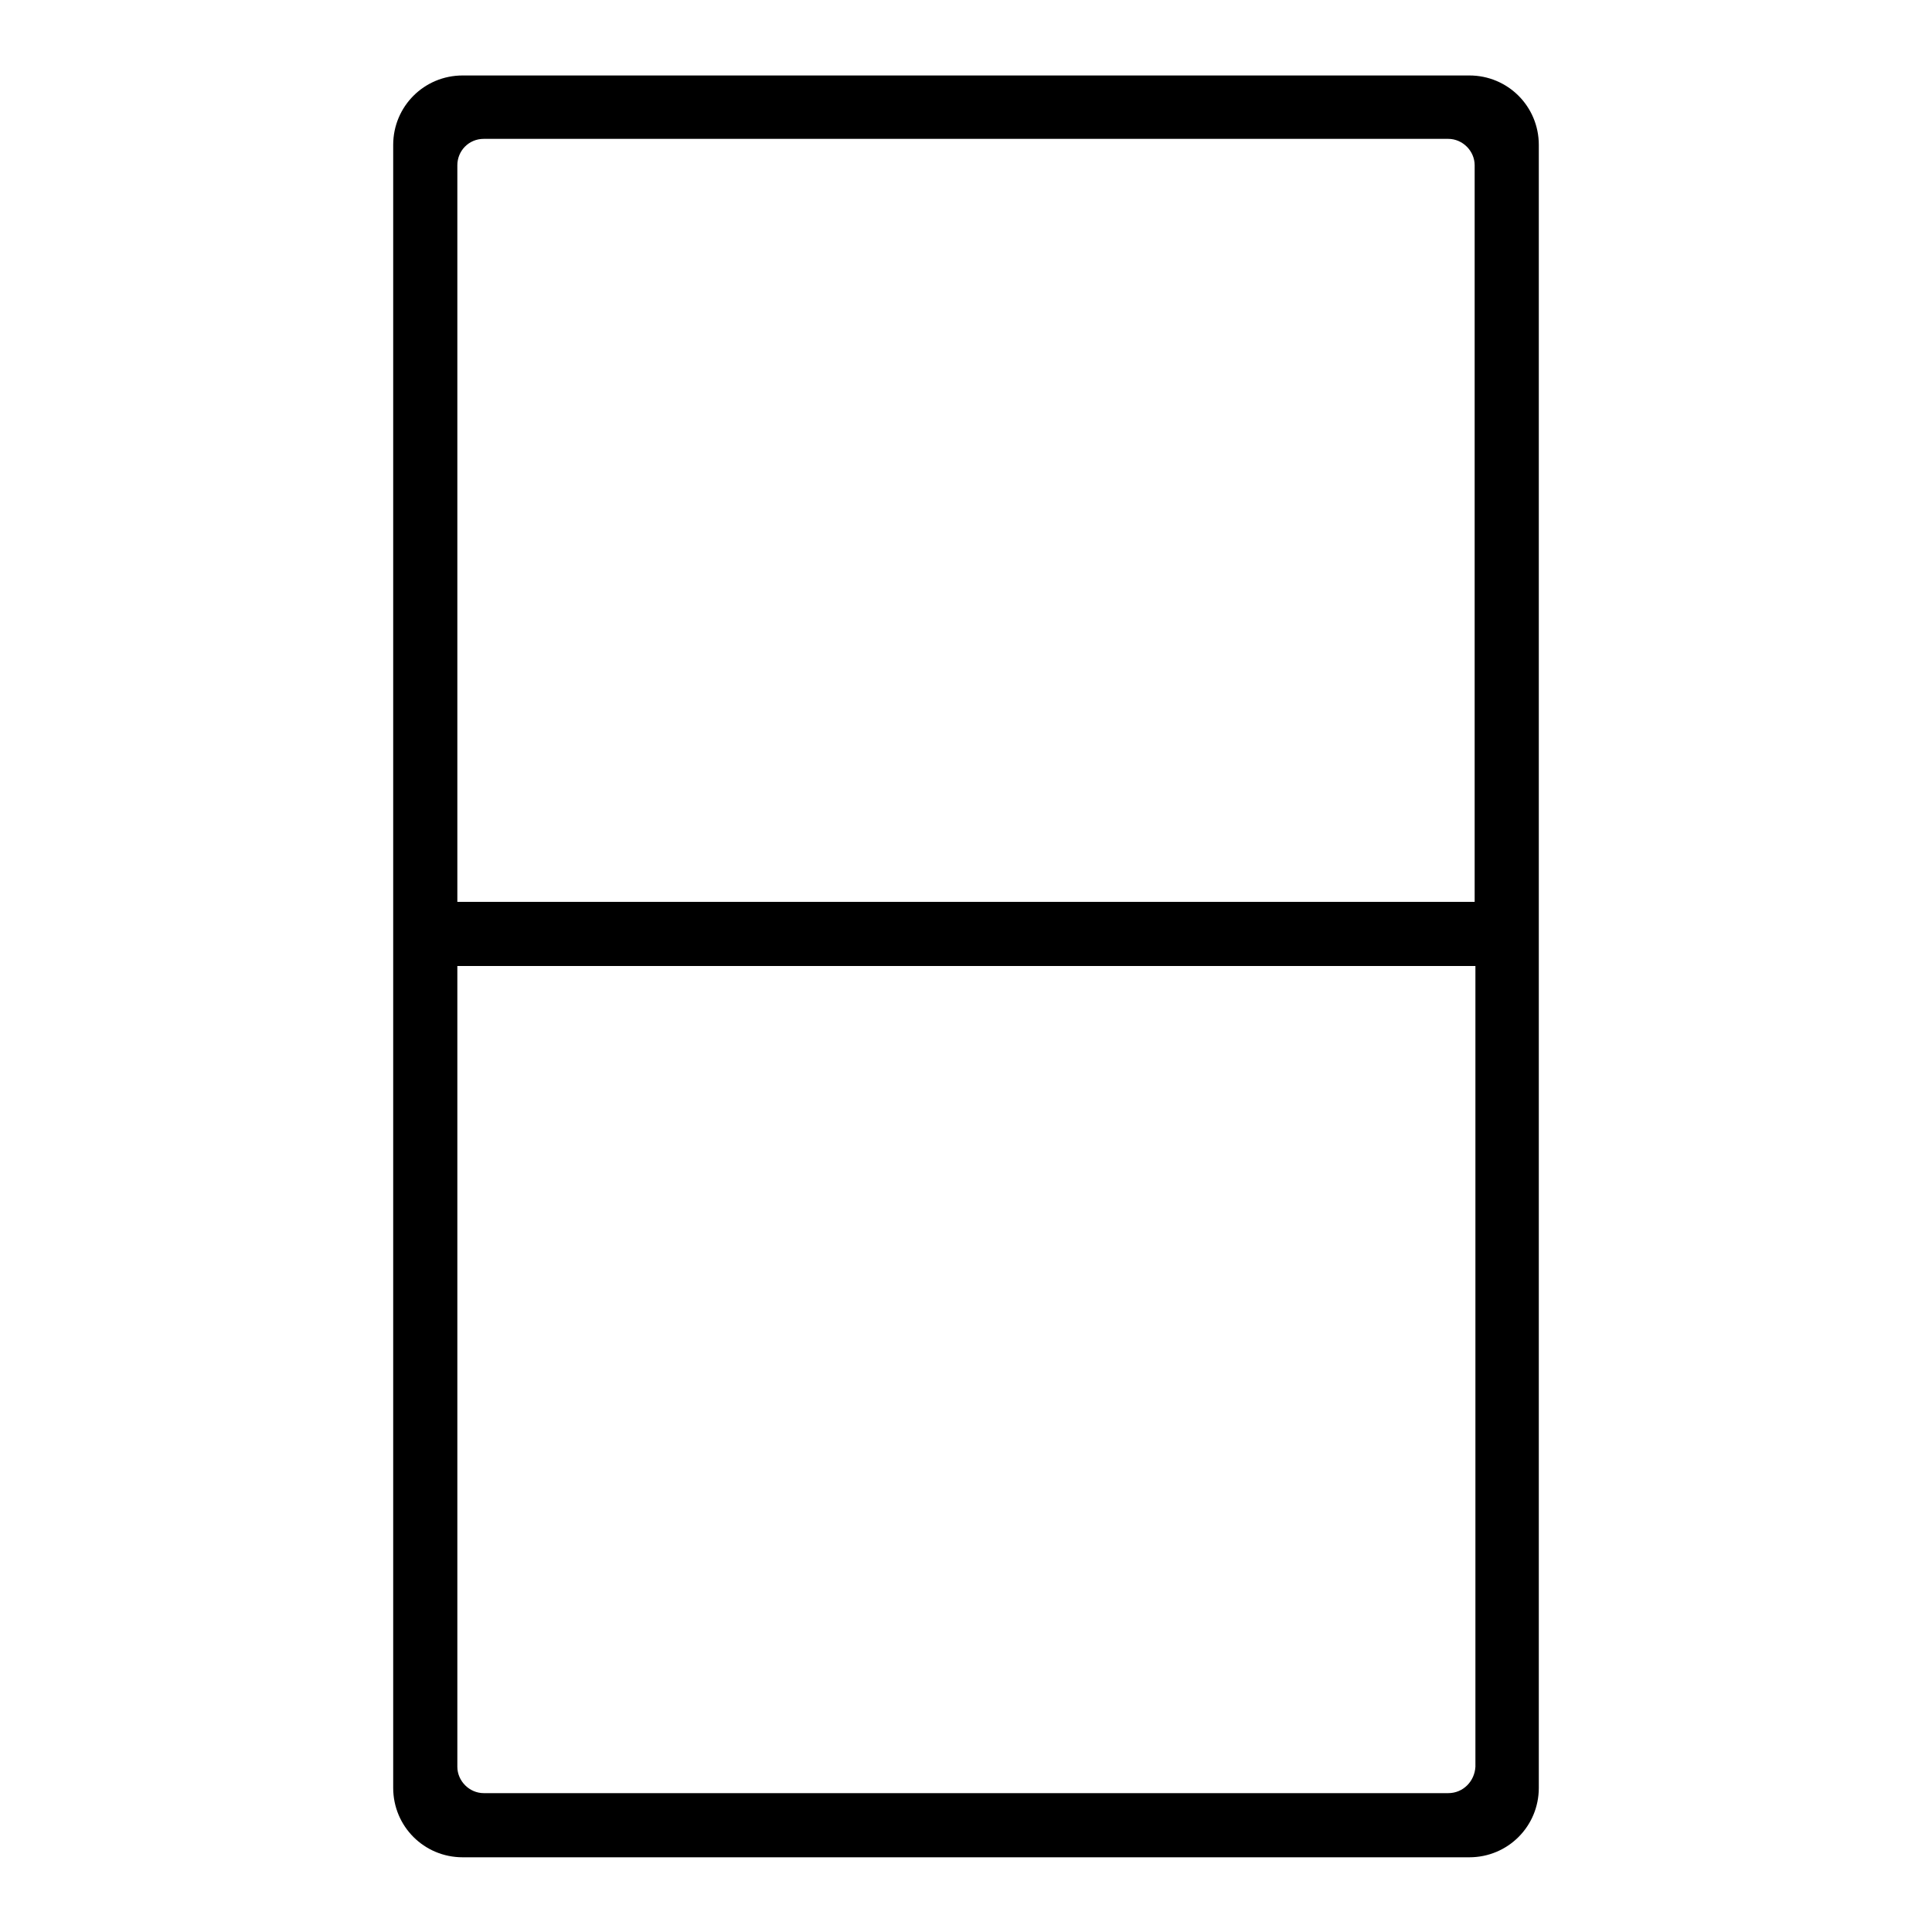 <?xml version="1.0" encoding="utf-8"?>
<!-- Svg Vector Icons : http://www.onlinewebfonts.com/icon -->
<!DOCTYPE svg PUBLIC "-//W3C//DTD SVG 1.1//EN" "http://www.w3.org/Graphics/SVG/1.1/DTD/svg11.dtd">
<svg version="1.1" xmlns="http://www.w3.org/2000/svg" xmlns:xlink="http://www.w3.org/1999/xlink" x="0px" y="0px" viewBox="0 0 256 256" enable-background="new 0 0 256 256" xml:space="preserve">
<g><g><path fill="#000000" d="M194.7,10H61.3c-5.1,0-9.2,4.1-9.2,9.2v217.7c0,5.1,4.1,9.2,9.2,9.2h133.4c5.1,0,9.2-4.1,9.2-9.2V19.2C203.9,14.1,199.8,10,194.7,10z M64.1,18.4h127.8c1.9,0,3.5,1.6,3.5,3.5v97.6H60.6V21.9C60.6,20,62.1,18.4,64.1,18.4z M191.9,237.6H64.1c-1.9,0-3.5-1.6-3.5-3.5V128h134.9v106.1C195.4,236,193.9,237.6,191.9,237.6z"/></g></g>
</svg>